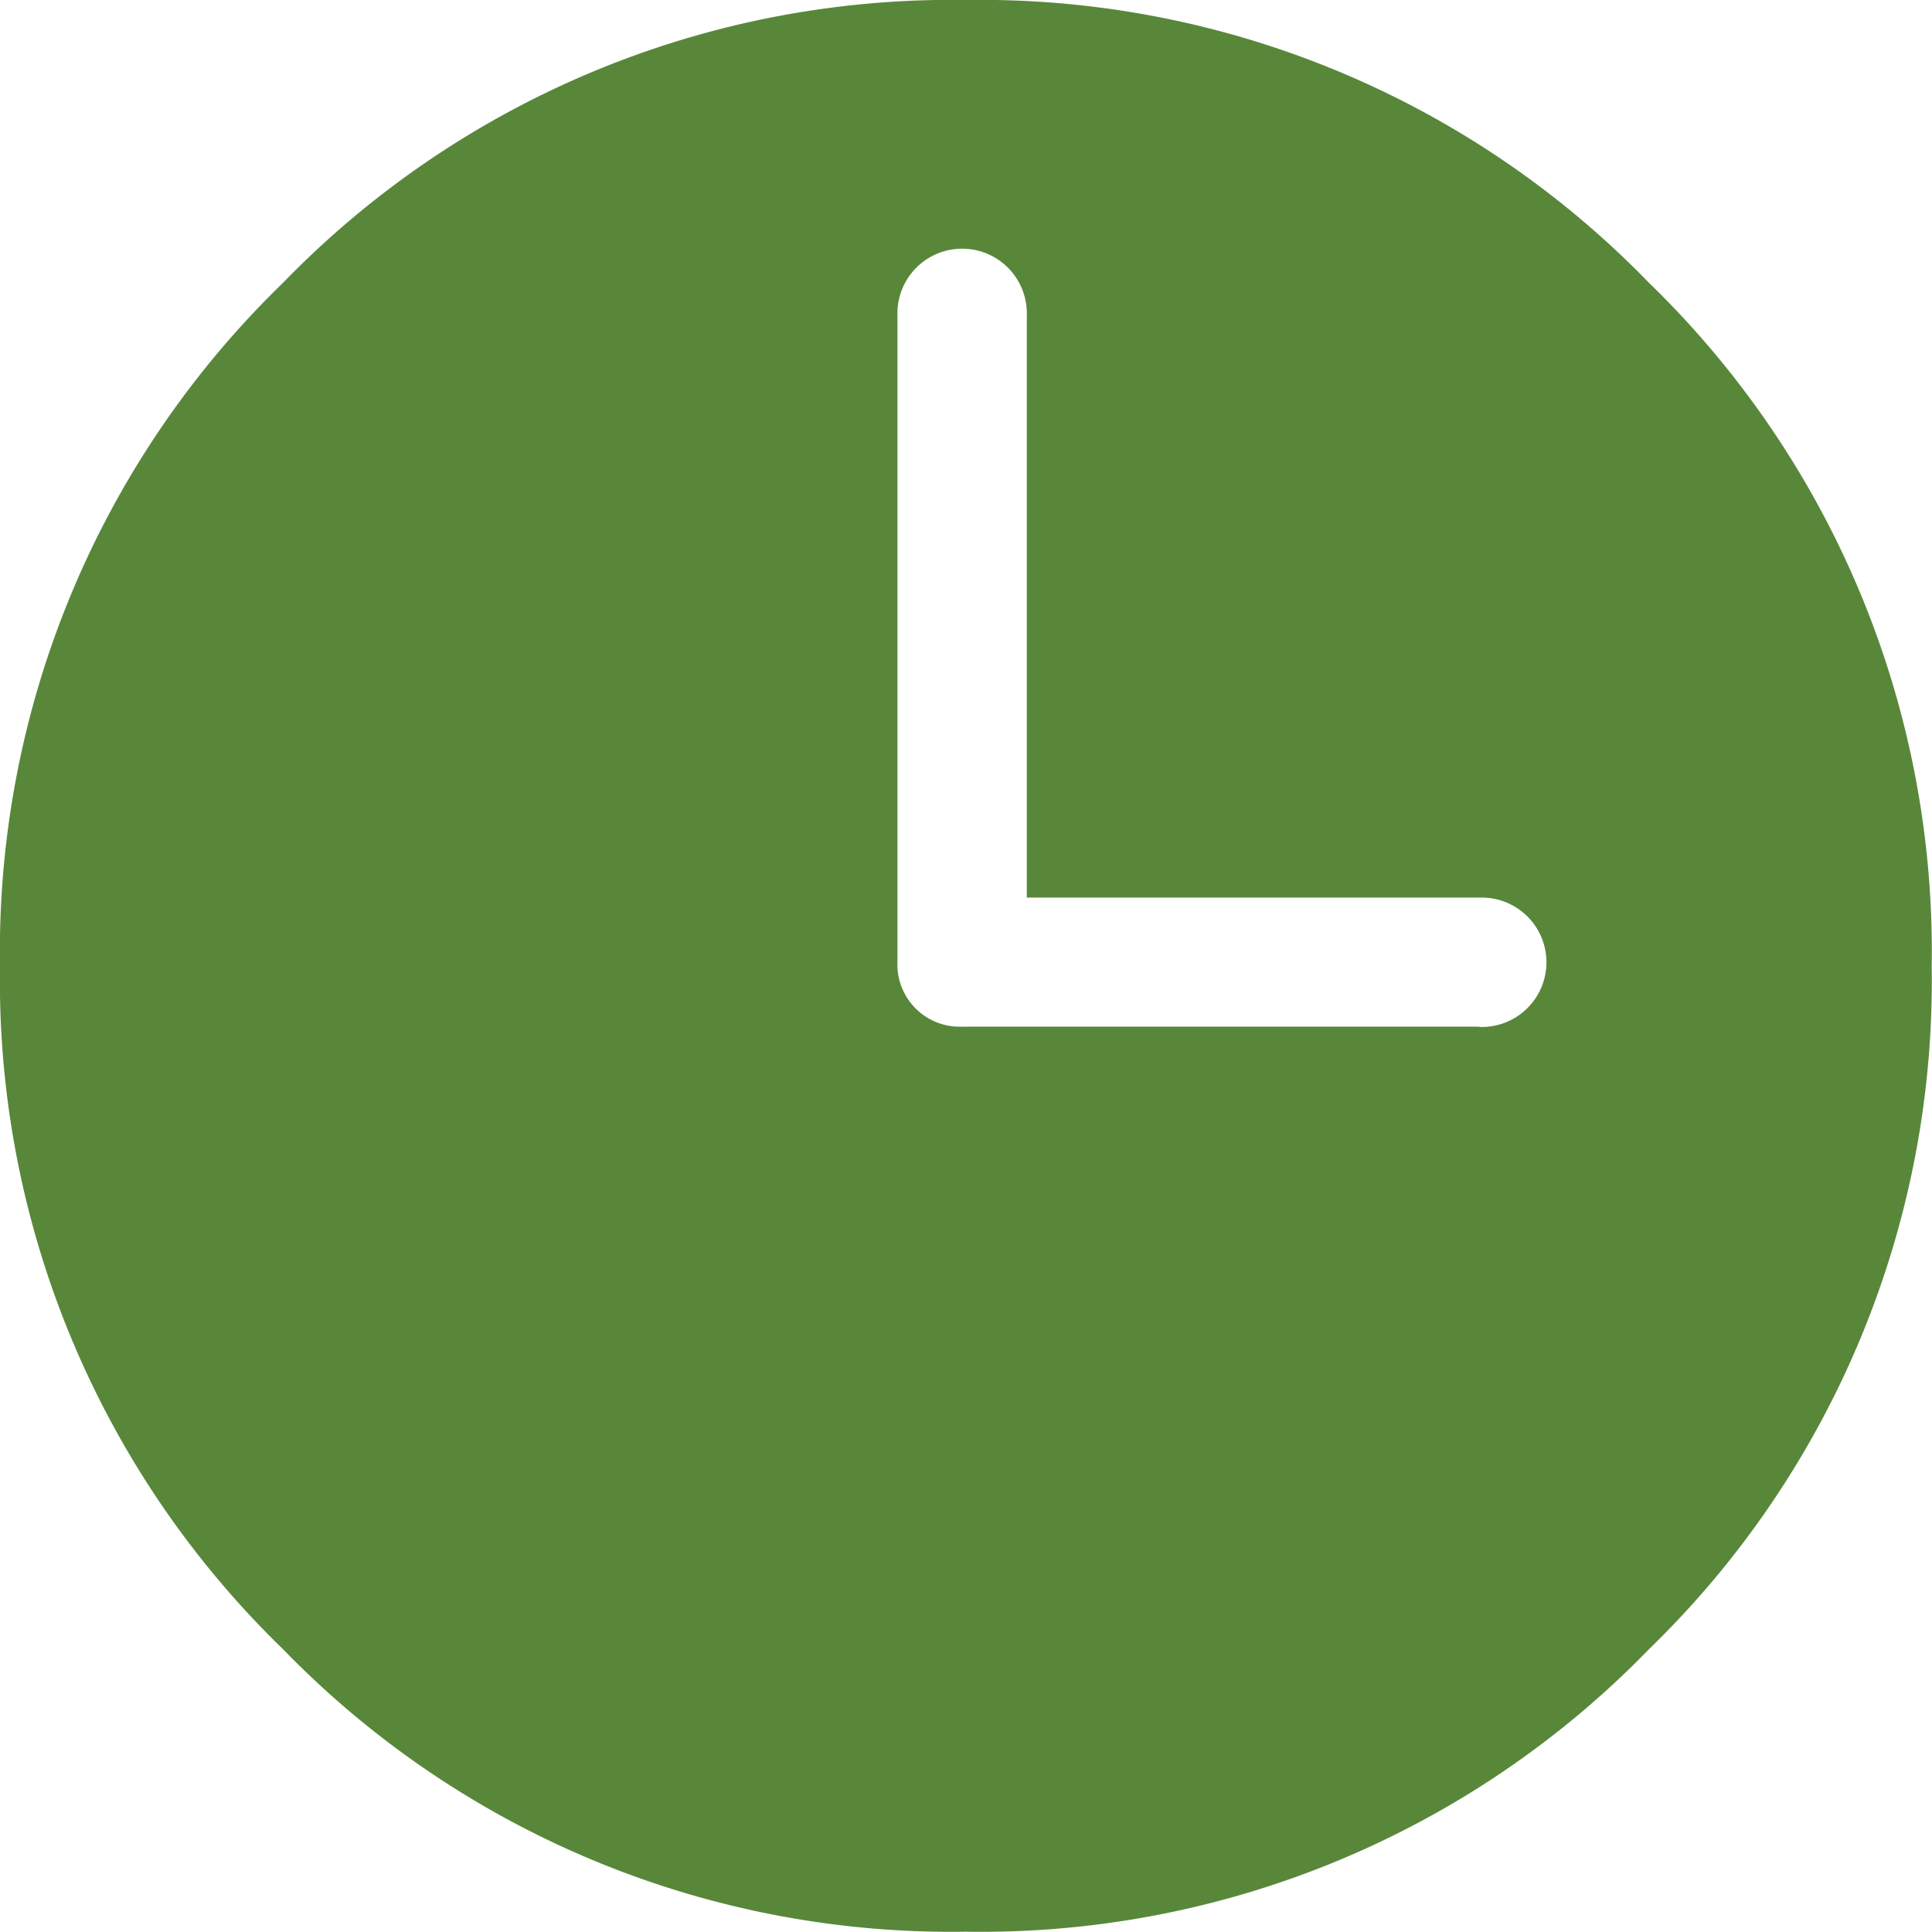 <svg xmlns="http://www.w3.org/2000/svg" width="25.704" height="25.704" viewBox="0 0 25.704 25.704">
  <path id="clock" d="M12.852,0A12.383,12.383,0,0,0,3.764,3.764,12.383,12.383,0,0,0,0,12.852,12.383,12.383,0,0,0,3.764,21.94,12.383,12.383,0,0,0,12.852,25.7,12.383,12.383,0,0,0,21.94,21.94,12.383,12.383,0,0,0,25.7,12.852,12.383,12.383,0,0,0,21.94,3.764,12.383,12.383,0,0,0,12.852,0Zm6.829,13.659H12.8a.828.828,0,0,1-.86-.86v-8.6a.861.861,0,1,1,1.721,0v7.743h6.023a.861.861,0,1,1,0,1.721ZM25.7,23.983" fill="#58873a"/>
</svg>
